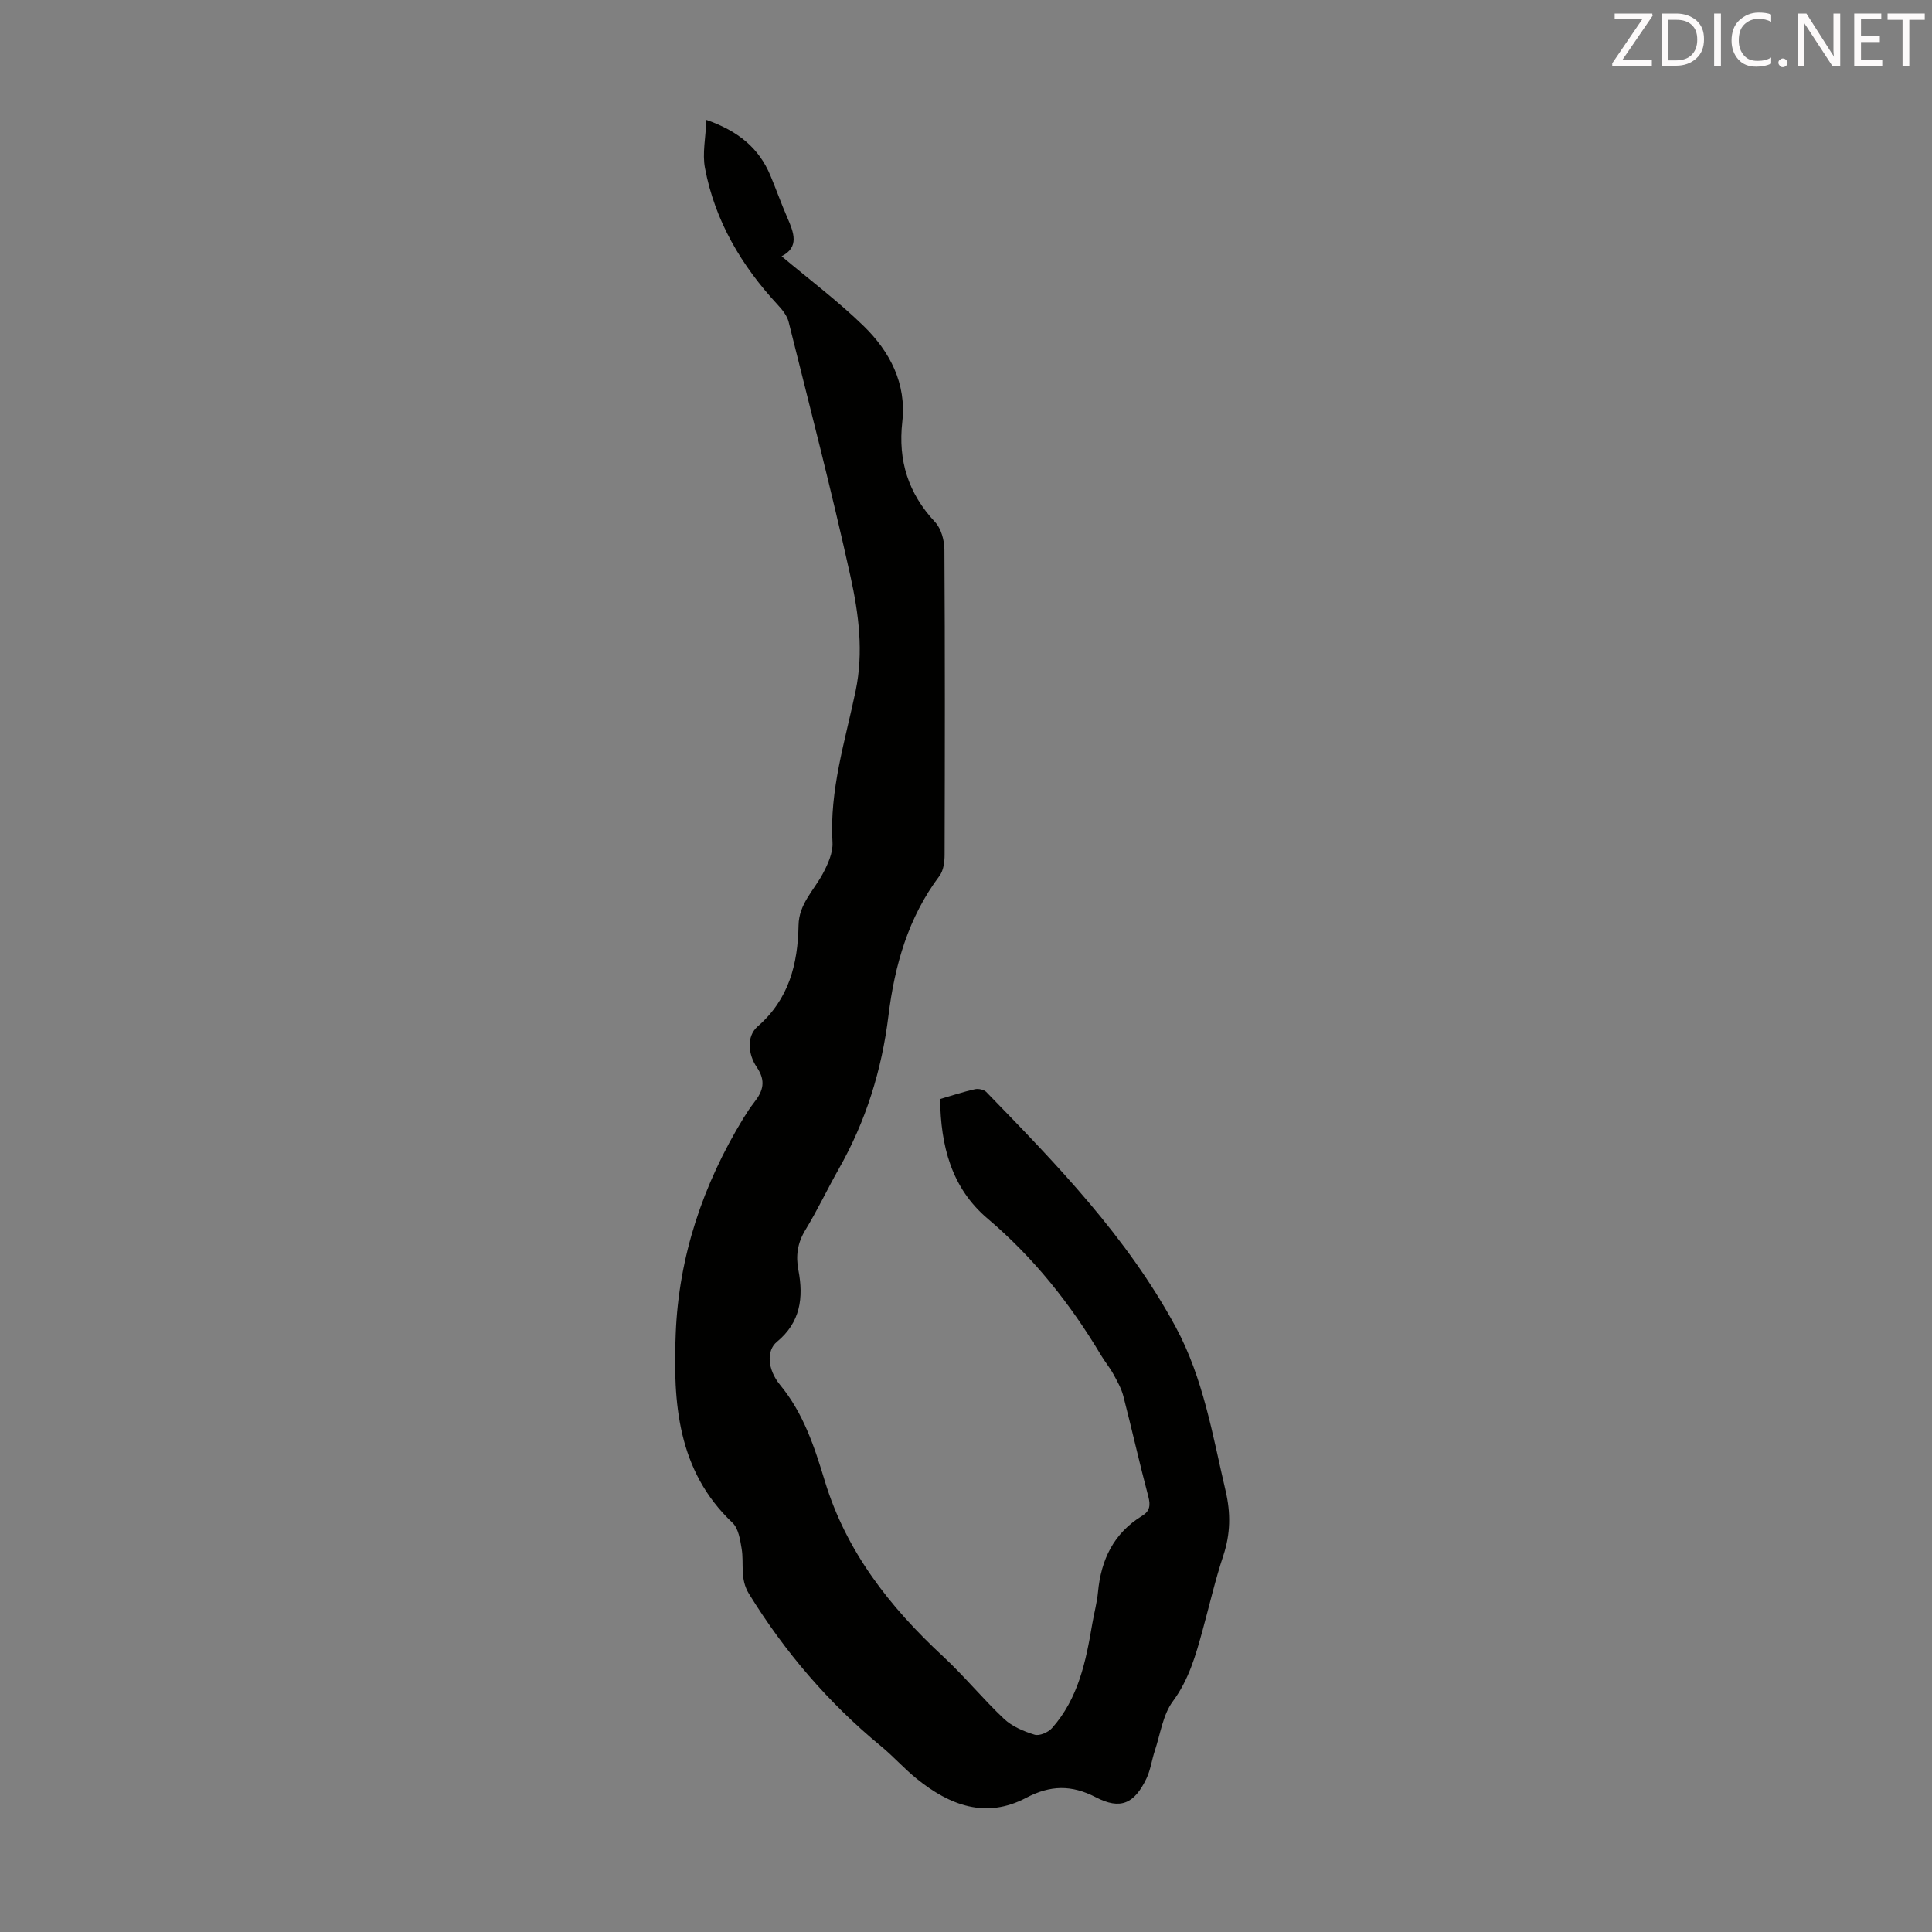 <svg enable-background="new 0 0 400 400" viewBox="0 0 400 400" xmlns="http://www.w3.org/2000/svg"><rect x="0" y="0" width="400" height="400" fill="#808080" stroke="none"/><path d="m194.64 227.54c2.5-.73 4.82-1.5 7.2-2.03.72-.16 1.87.07 2.36.57 14.59 15.02 29.18 30.05 39.24 48.71 5.71 10.6 7.61 22.35 10.31 33.88 1.08 4.63 1.01 8.91-.48 13.41-1.69 5.08-2.88 10.33-4.3 15.5-1.42 5.15-2.82 10.17-6.15 14.67-2.07 2.8-2.58 6.77-3.73 10.23-.63 1.9-.88 3.96-1.73 5.74-2.5 5.23-5.39 6.53-10.47 3.89-5.04-2.61-9.43-2.53-14.43.11-8.36 4.42-15.85 1.55-22.63-3.92-2.61-2.1-4.85-4.65-7.44-6.78-10.89-8.97-19.91-19.51-27.32-31.53-1.94-3.14-1-6.25-1.52-9.35-.31-1.87-.66-4.2-1.9-5.37-11.44-10.83-12.31-24.9-11.75-39.11.62-16.03 5.64-30.92 14.01-44.64.7-1.14 1.44-2.27 2.26-3.32 1.82-2.32 2.45-4.4.52-7.24-1.77-2.59-2.22-6.36.18-8.45 6.5-5.66 8.31-12.94 8.46-20.94.08-4.43 3.18-7.22 5.04-10.71 1.04-1.96 2.11-4.32 1.99-6.43-.65-10.84 2.63-21.03 4.79-31.39 1.67-8.02.64-15.94-1.05-23.63-3.89-17.67-8.44-35.2-12.82-52.76-.32-1.29-1.31-2.52-2.25-3.53-7.53-8.12-13-17.37-15.07-28.32-.58-3.04.15-6.32.29-9.98 6.59 2.3 10.88 5.84 13.25 11.51 1.21 2.89 2.25 5.84 3.5 8.71 1.37 3.13 2.53 6.15-1.18 8.01 5.78 4.86 11.7 9.3 16.96 14.42 5.46 5.3 8.92 11.94 8.03 19.85-.91 8.08 1.24 14.83 6.79 20.77 1.27 1.36 1.92 3.79 1.93 5.74.13 21.05.1 42.09.04 63.14 0 1.48-.23 3.27-1.07 4.39-6.47 8.61-9.27 18.49-10.56 28.96-1.38 11.22-4.67 21.82-10.27 31.68-2.37 4.18-4.42 8.55-6.92 12.65-1.64 2.68-2.02 5.34-1.45 8.31 1.09 5.72.44 10.83-4.47 14.87-2.13 1.75-2 5.64.67 8.89 4.86 5.89 7.12 12.83 9.27 19.91 4.43 14.59 13.44 26.07 24.45 36.28 4.42 4.1 8.26 8.82 12.65 12.96 1.68 1.58 4.08 2.59 6.33 3.28.99.31 2.82-.48 3.6-1.36 5.45-6.12 7.03-13.81 8.34-21.58.37-2.2.98-4.38 1.19-6.6.63-6.71 3.25-12.18 9.16-15.79 1.56-.95 1.74-2.16 1.26-3.97-1.84-6.91-3.39-13.9-5.18-20.82-.41-1.58-1.26-3.07-2.05-4.52-.75-1.37-1.77-2.59-2.57-3.93-6.34-10.63-13.93-20.19-23.43-28.24-7.59-6.42-9.76-15.16-9.88-24.8z" fill="#010100"/><g fill="#fcfafa"><path d="m342.2 3.2-6.3 9.2h6.1v1.2h-8.2v-.5l6.2-9.1h-5.7v-1.2h7.8v.4z"/><path d="m344 13.7v-10.9h3.1c1.6 0 3 .5 4.1 1.4 1.1 1 1.6 2.2 1.6 3.9s-.5 3-1.6 4-2.5 1.5-4.2 1.5h-3zm1.4-9.6v8.4h1.6c1.4 0 2.5-.4 3.2-1.1.8-.8 1.2-1.8 1.2-3.2s-.4-2.4-1.2-3.1-1.8-1-3.1-1z"/><path d="m356.3 2.8v10.9h-1.4v-10.9z"/><path d="m366.6 13.2c-.8.4-1.8.6-3 .6-1.6 0-2.8-.5-3.7-1.5s-1.4-2.3-1.4-3.9c0-1.7.5-3.2 1.6-4.2s2.4-1.6 4-1.6c1 0 1.9.1 2.6.4v1.5c-.8-.4-1.6-.6-2.6-.6-1.2 0-2.2.4-3 1.2s-1.1 1.9-1.1 3.3c0 1.3.4 2.3 1.1 3.1s1.6 1.1 2.8 1.1c1.1 0 2-.2 2.8-.7v1.3z"/><path d="m368.2 13c0-.3.1-.5.3-.6.2-.2.4-.3.6-.3.3 0 .5.1.7.3s.3.4.3.6-.1.5-.3.6c-.2.2-.4.3-.7.3s-.5-.1-.6-.3c-.2-.2-.3-.4-.3-.6z"/><path d="m381.1 13.7h-1.7l-5.5-8.4c-.2-.2-.3-.5-.4-.7 0 .2.1.8.1 1.5v7.6h-1.4v-10.9h1.8l5.3 8.3c.3.4.4.6.4.8 0-.3-.1-.8-.1-1.6v-7.5h1.4v10.9z"/><path d="m389.7 13.7h-5.8v-10.9h5.6v1.2h-4.2v3.5h3.9v1.2h-3.9v3.7h4.4z"/><path d="m398.4 4.1h-3.1v9.6h-1.4v-9.6h-3.1v-1.3h7.7v1.3z"/></g></svg>